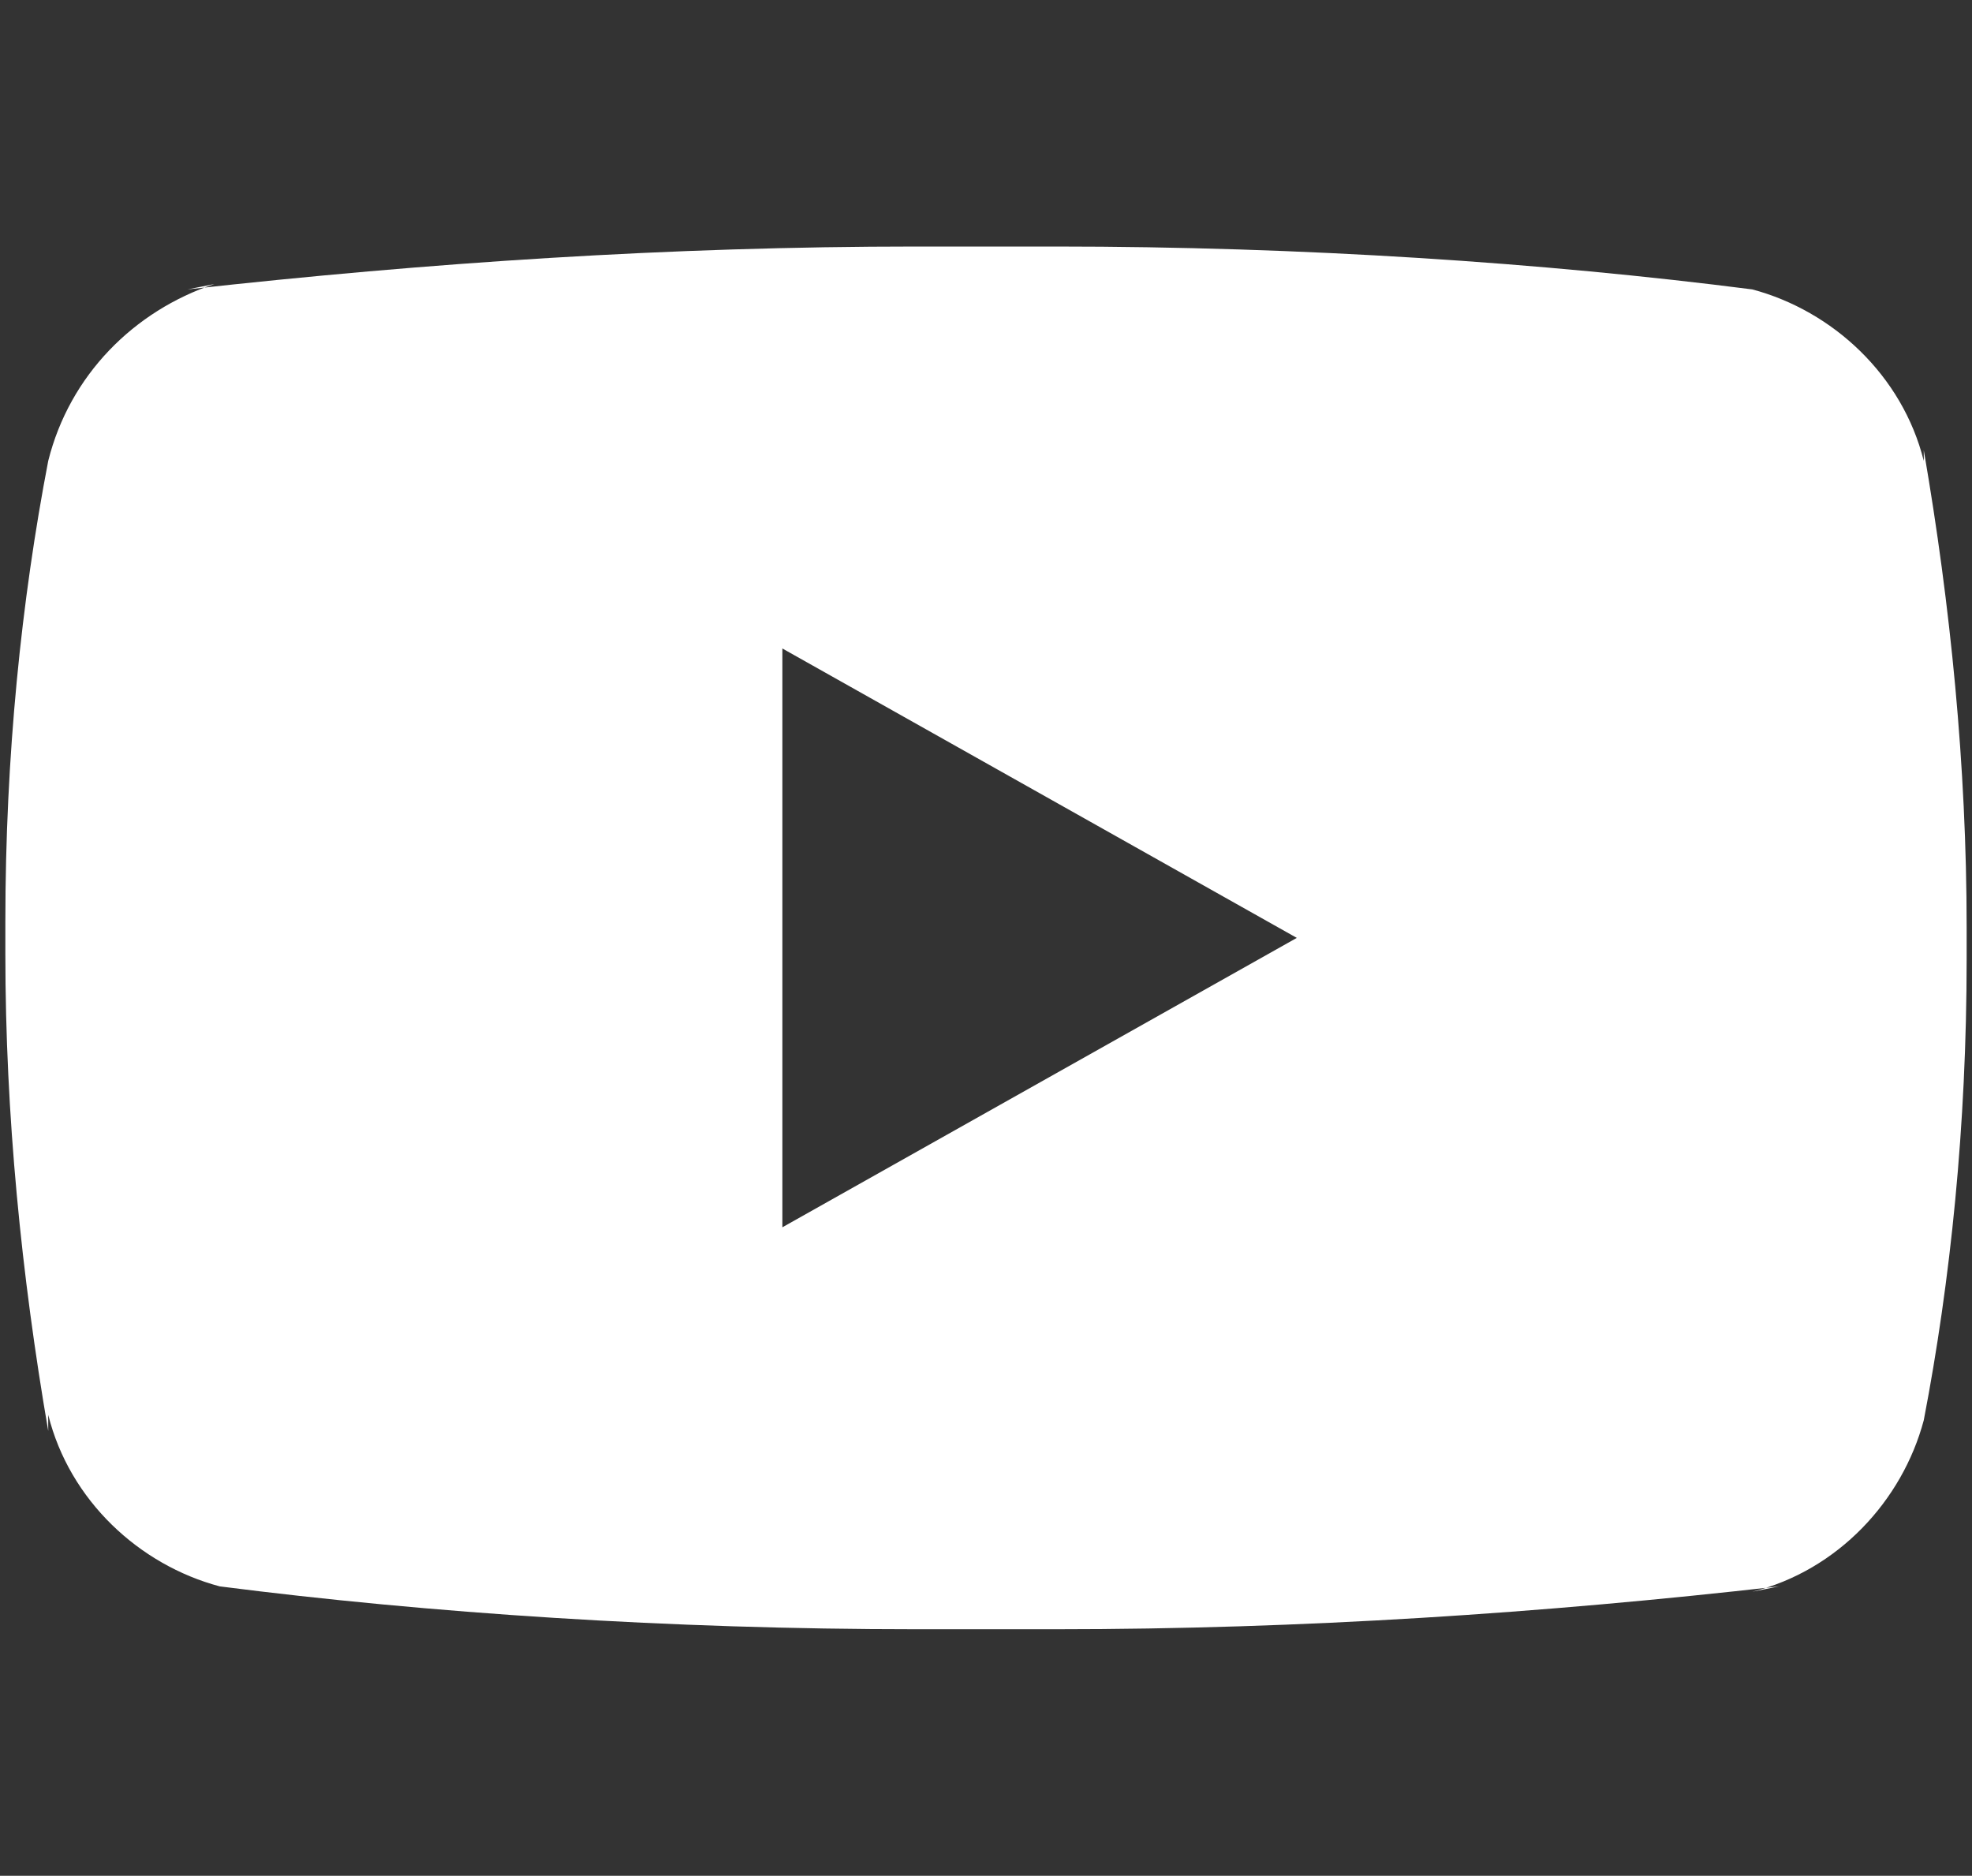 <?xml version="1.0" encoding="utf-8"?>
<!-- Generator: Adobe Illustrator 27.0.0, SVG Export Plug-In . SVG Version: 6.00 Build 0)  -->
<svg version="1.1" xmlns="http://www.w3.org/2000/svg" xmlns:xlink="http://www.w3.org/1999/xlink" x="0px" y="0px"
	 viewBox="0 0 36.8 35" style="enable-background:new 0 0 36.8 35;" xml:space="preserve">
<rect x="0" y="0" width="36.8" height="35" fill="#333333" stroke="none"/>
<style type="text/css">
	.st0{fill:#FFFFFF;}
	.st1{display:none;}
	.st2{display:inline;fill:#FFFFFF;}
</style>
<g id="Layer_4">
	<path class="st0" d="M14.6,22.9V12.1l9.6,5.4L14.6,22.9z M35.9,8.6c-0.4-1.6-1.7-2.8-3.2-3.2l0,0c-3.9-0.5-8.4-0.8-13-0.8
		c-0.5,0-0.9,0-1.4,0l0.1,0c-0.4,0-0.9,0-1.3,0C12.5,4.6,8,4.9,3.5,5.4l0.5-0.1C2.5,5.8,1.3,7,0.9,8.6l0,0c-0.5,2.6-0.8,5.5-0.8,8.6
		c0,0.1,0,0.2,0,0.3v0c0,0.1,0,0.2,0,0.3c0,3,0.3,6,0.8,8.9l0-0.3c0.4,1.6,1.7,2.8,3.2,3.2l0,0c3.9,0.5,8.4,0.8,13,0.8
		c0.5,0,0.9,0,1.4,0l-0.1,0c0.4,0,0.9,0,1.3,0c4.6,0,9.1-0.3,13.5-0.8l-0.5,0.1c1.6-0.4,2.8-1.7,3.2-3.2l0,0
		c0.5-2.6,0.8-5.5,0.8-8.6c0-0.1,0-0.2,0-0.3v0c0-0.1,0-0.2,0-0.3c0-3-0.3-6-0.8-8.9L35.9,8.6L35.9,8.6z"/>
</g>
<g id="Layer_3" class="st1">
	<path class="st2" d="M19.1,0c1.9,0,3.8,0,5.7,0c0.1,2.4,1,4.5,2.6,6.1l0,0c1.7,1.5,3.8,2.5,6.2,2.6l0,0v5.9
		c-2.2-0.1-4.3-0.6-6.2-1.5l0.1,0c-0.9-0.4-1.7-0.9-2.4-1.4l0.1,0c0,4.3,0,8.5,0,12.8c-0.1,2.2-0.8,4.1-2,5.8l0,0
		c-1.9,2.8-5.1,4.6-8.6,4.7h0c-0.1,0-0.3,0-0.5,0c-2,0-3.9-0.6-5.5-1.5l0,0c-2.9-1.8-5-4.8-5.3-8.3l0,0c0-0.7,0-1.5,0-2.2
		c0.6-5.6,5.3-9.9,11-9.9c0.6,0,1.3,0.1,1.9,0.2l-0.1,0c0,2.2-0.1,4.3-0.1,6.5c-0.5-0.2-1.1-0.3-1.7-0.3c-2.2,0-4,1.4-4.7,3.3l0,0
		c-0.2,0.5-0.2,1.1-0.2,1.7c0,0.2,0,0.5,0,0.7l0,0c0.4,2.4,2.4,4.2,4.9,4.2c0.1,0,0.1,0,0.2,0h0c1.7-0.1,3.2-1,4-2.3l0,0
		c0.3-0.4,0.5-1,0.6-1.5l0,0c0.1-2.6,0.1-5.2,0.1-7.8C19.1,11.8,19.1,5.9,19.1,0L19.1,0z"/>
</g>
</svg>
